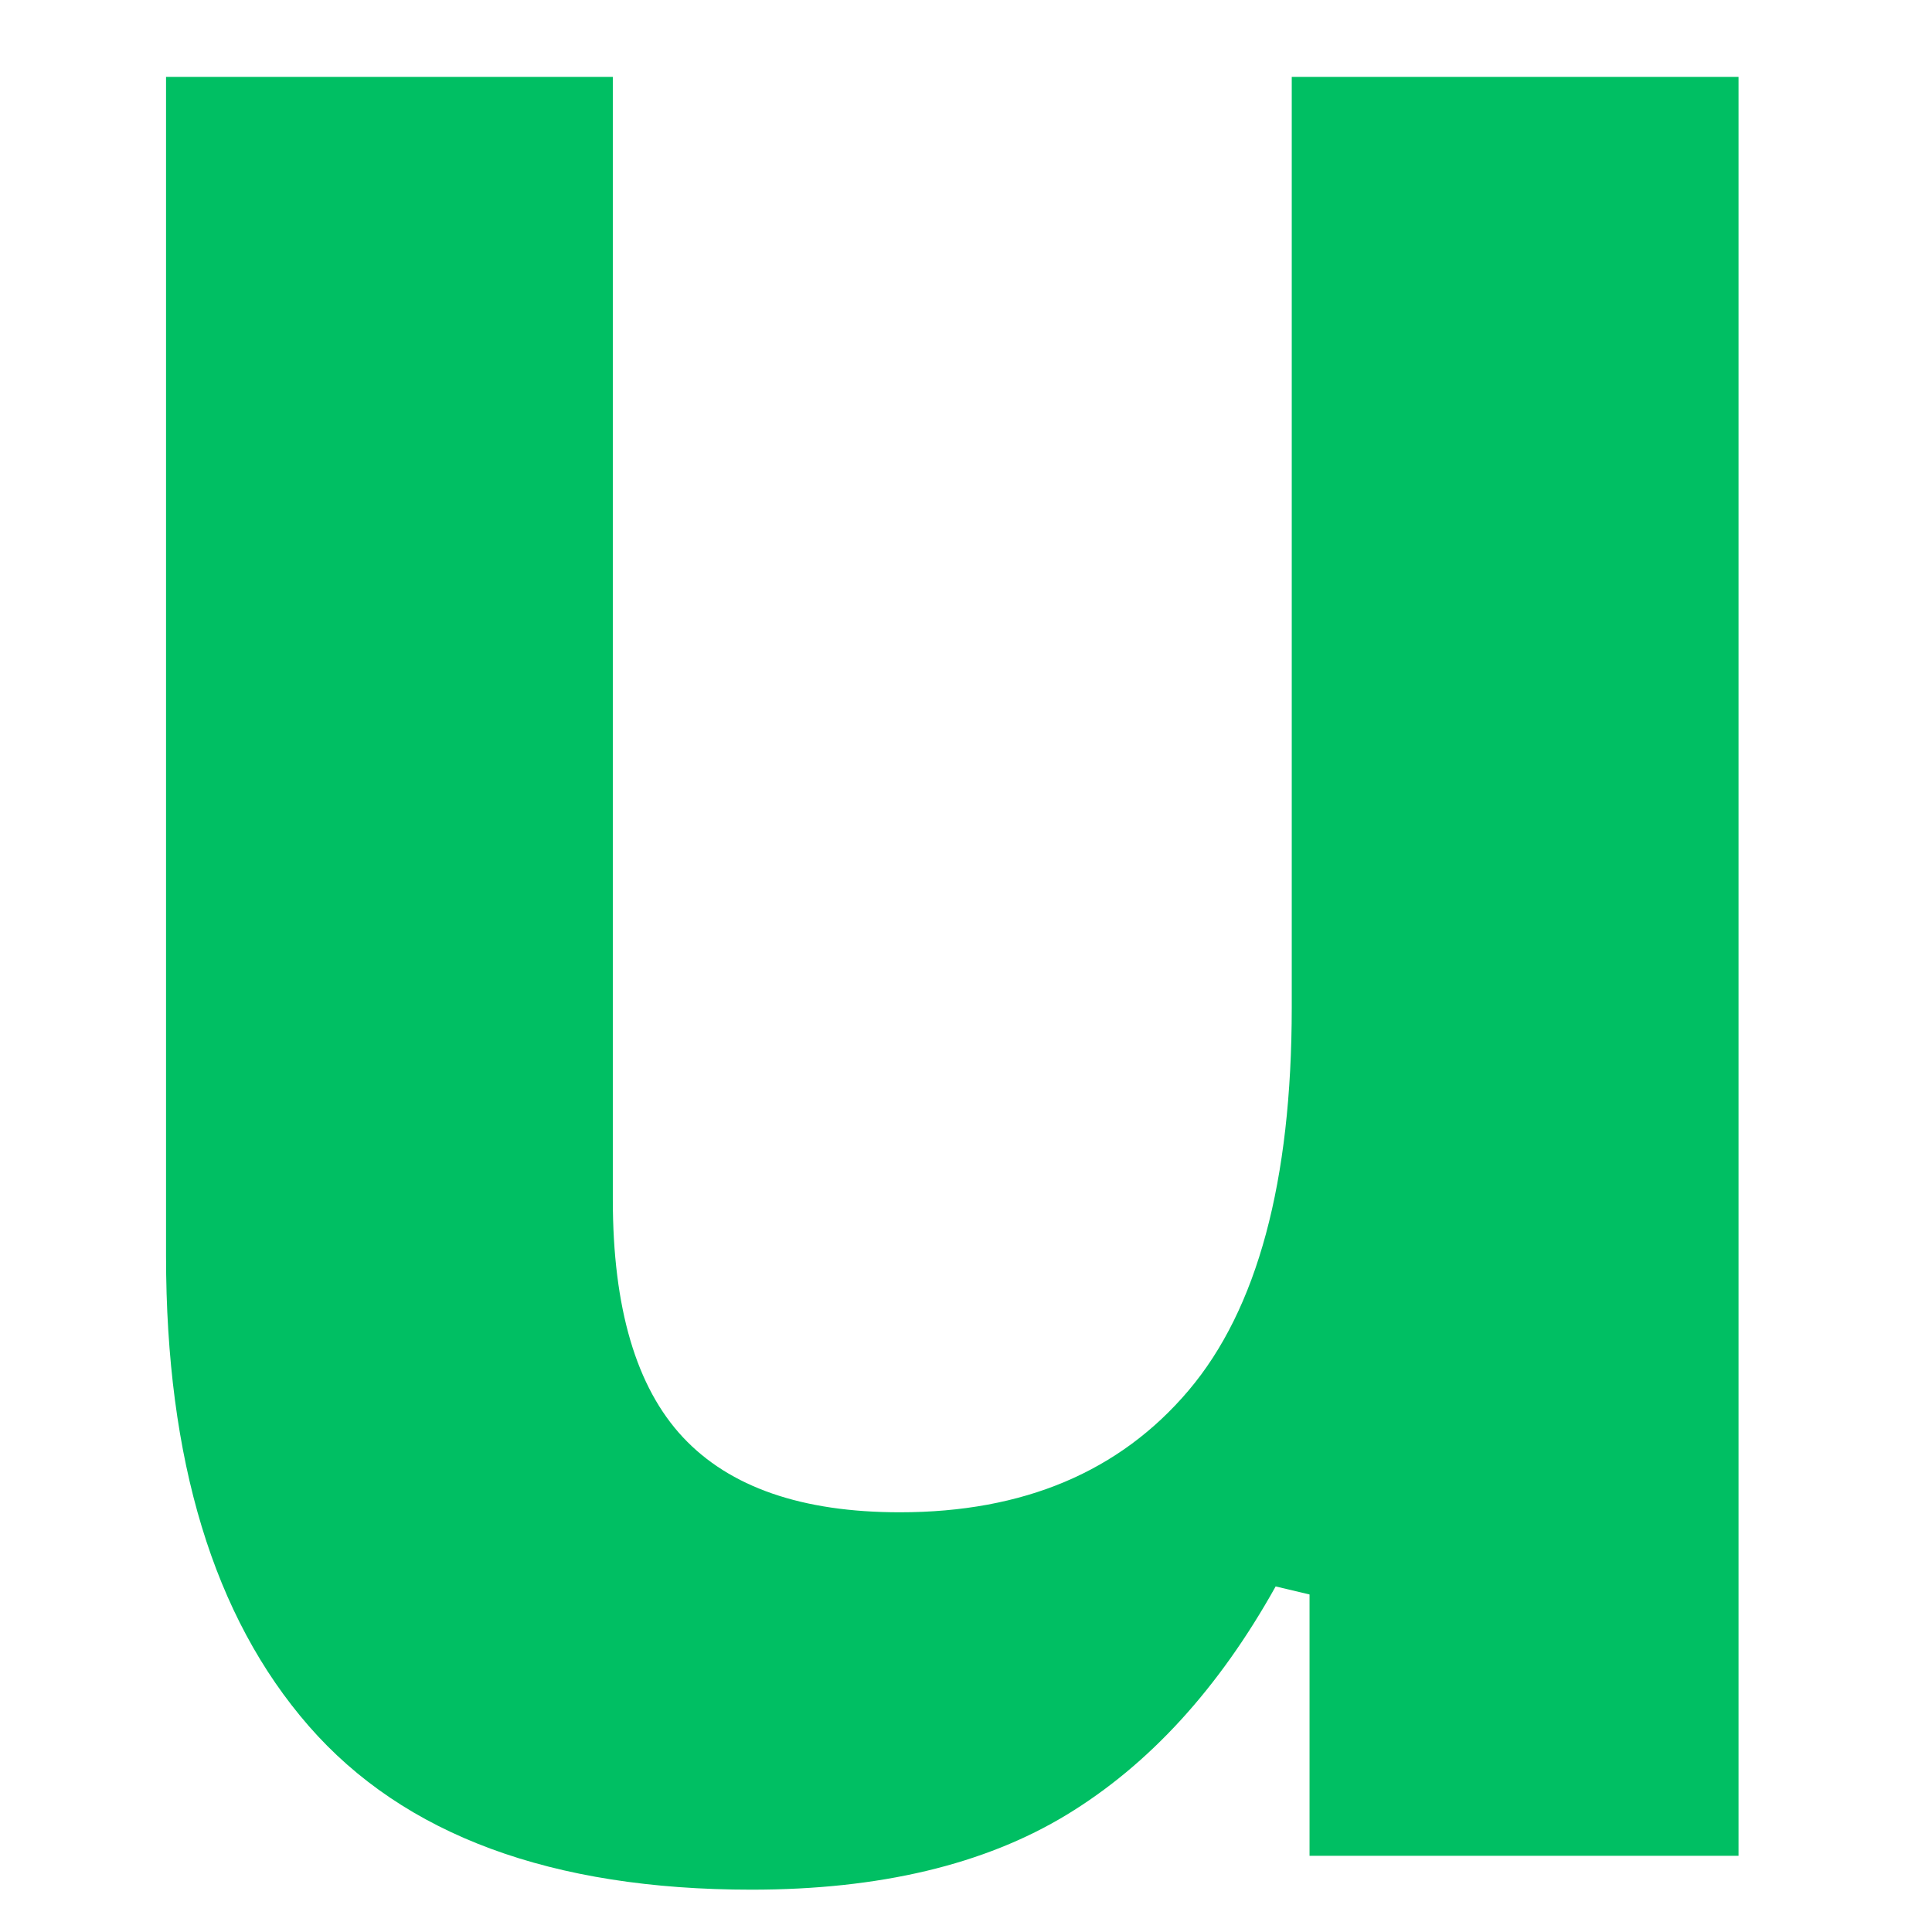 <svg xmlns="http://www.w3.org/2000/svg" xmlns:xlink="http://www.w3.org/1999/xlink" width="500" zoomAndPan="magnify" viewBox="0 0 375 375" height="500" preserveAspectRatio="xMidYMid meet" version="1.0"><defs><g/></defs><g fill="#00bf63" fill-opacity="1"><g transform="translate(-12.225, 360.206)"><g><path d="M 158.094 6.578 C 119.27 6.578 90.625 -4.008 72.156 -25.188 C 53.688 -46.375 44.453 -76.797 44.453 -116.453 L 44.453 -345.281 L 131.172 -345.281 L 131.172 -127.406 C 131.172 -106.332 135.707 -90.941 144.781 -81.234 C 153.863 -71.523 167.898 -66.672 186.891 -66.672 C 210.891 -66.672 229.566 -74.551 242.922 -90.312 C 256.273 -106.07 262.953 -130.852 262.953 -164.656 L 262.953 -345.281 L 349.672 -345.281 L 349.672 0 L 266.406 0 L 266.406 -50.719 L 259.828 -52.281 C 248.766 -32.445 235.25 -17.676 219.281 -7.969 C 203.32 1.727 182.926 6.578 158.094 6.578 Z M 158.094 6.578 "/></g></g></g></svg>